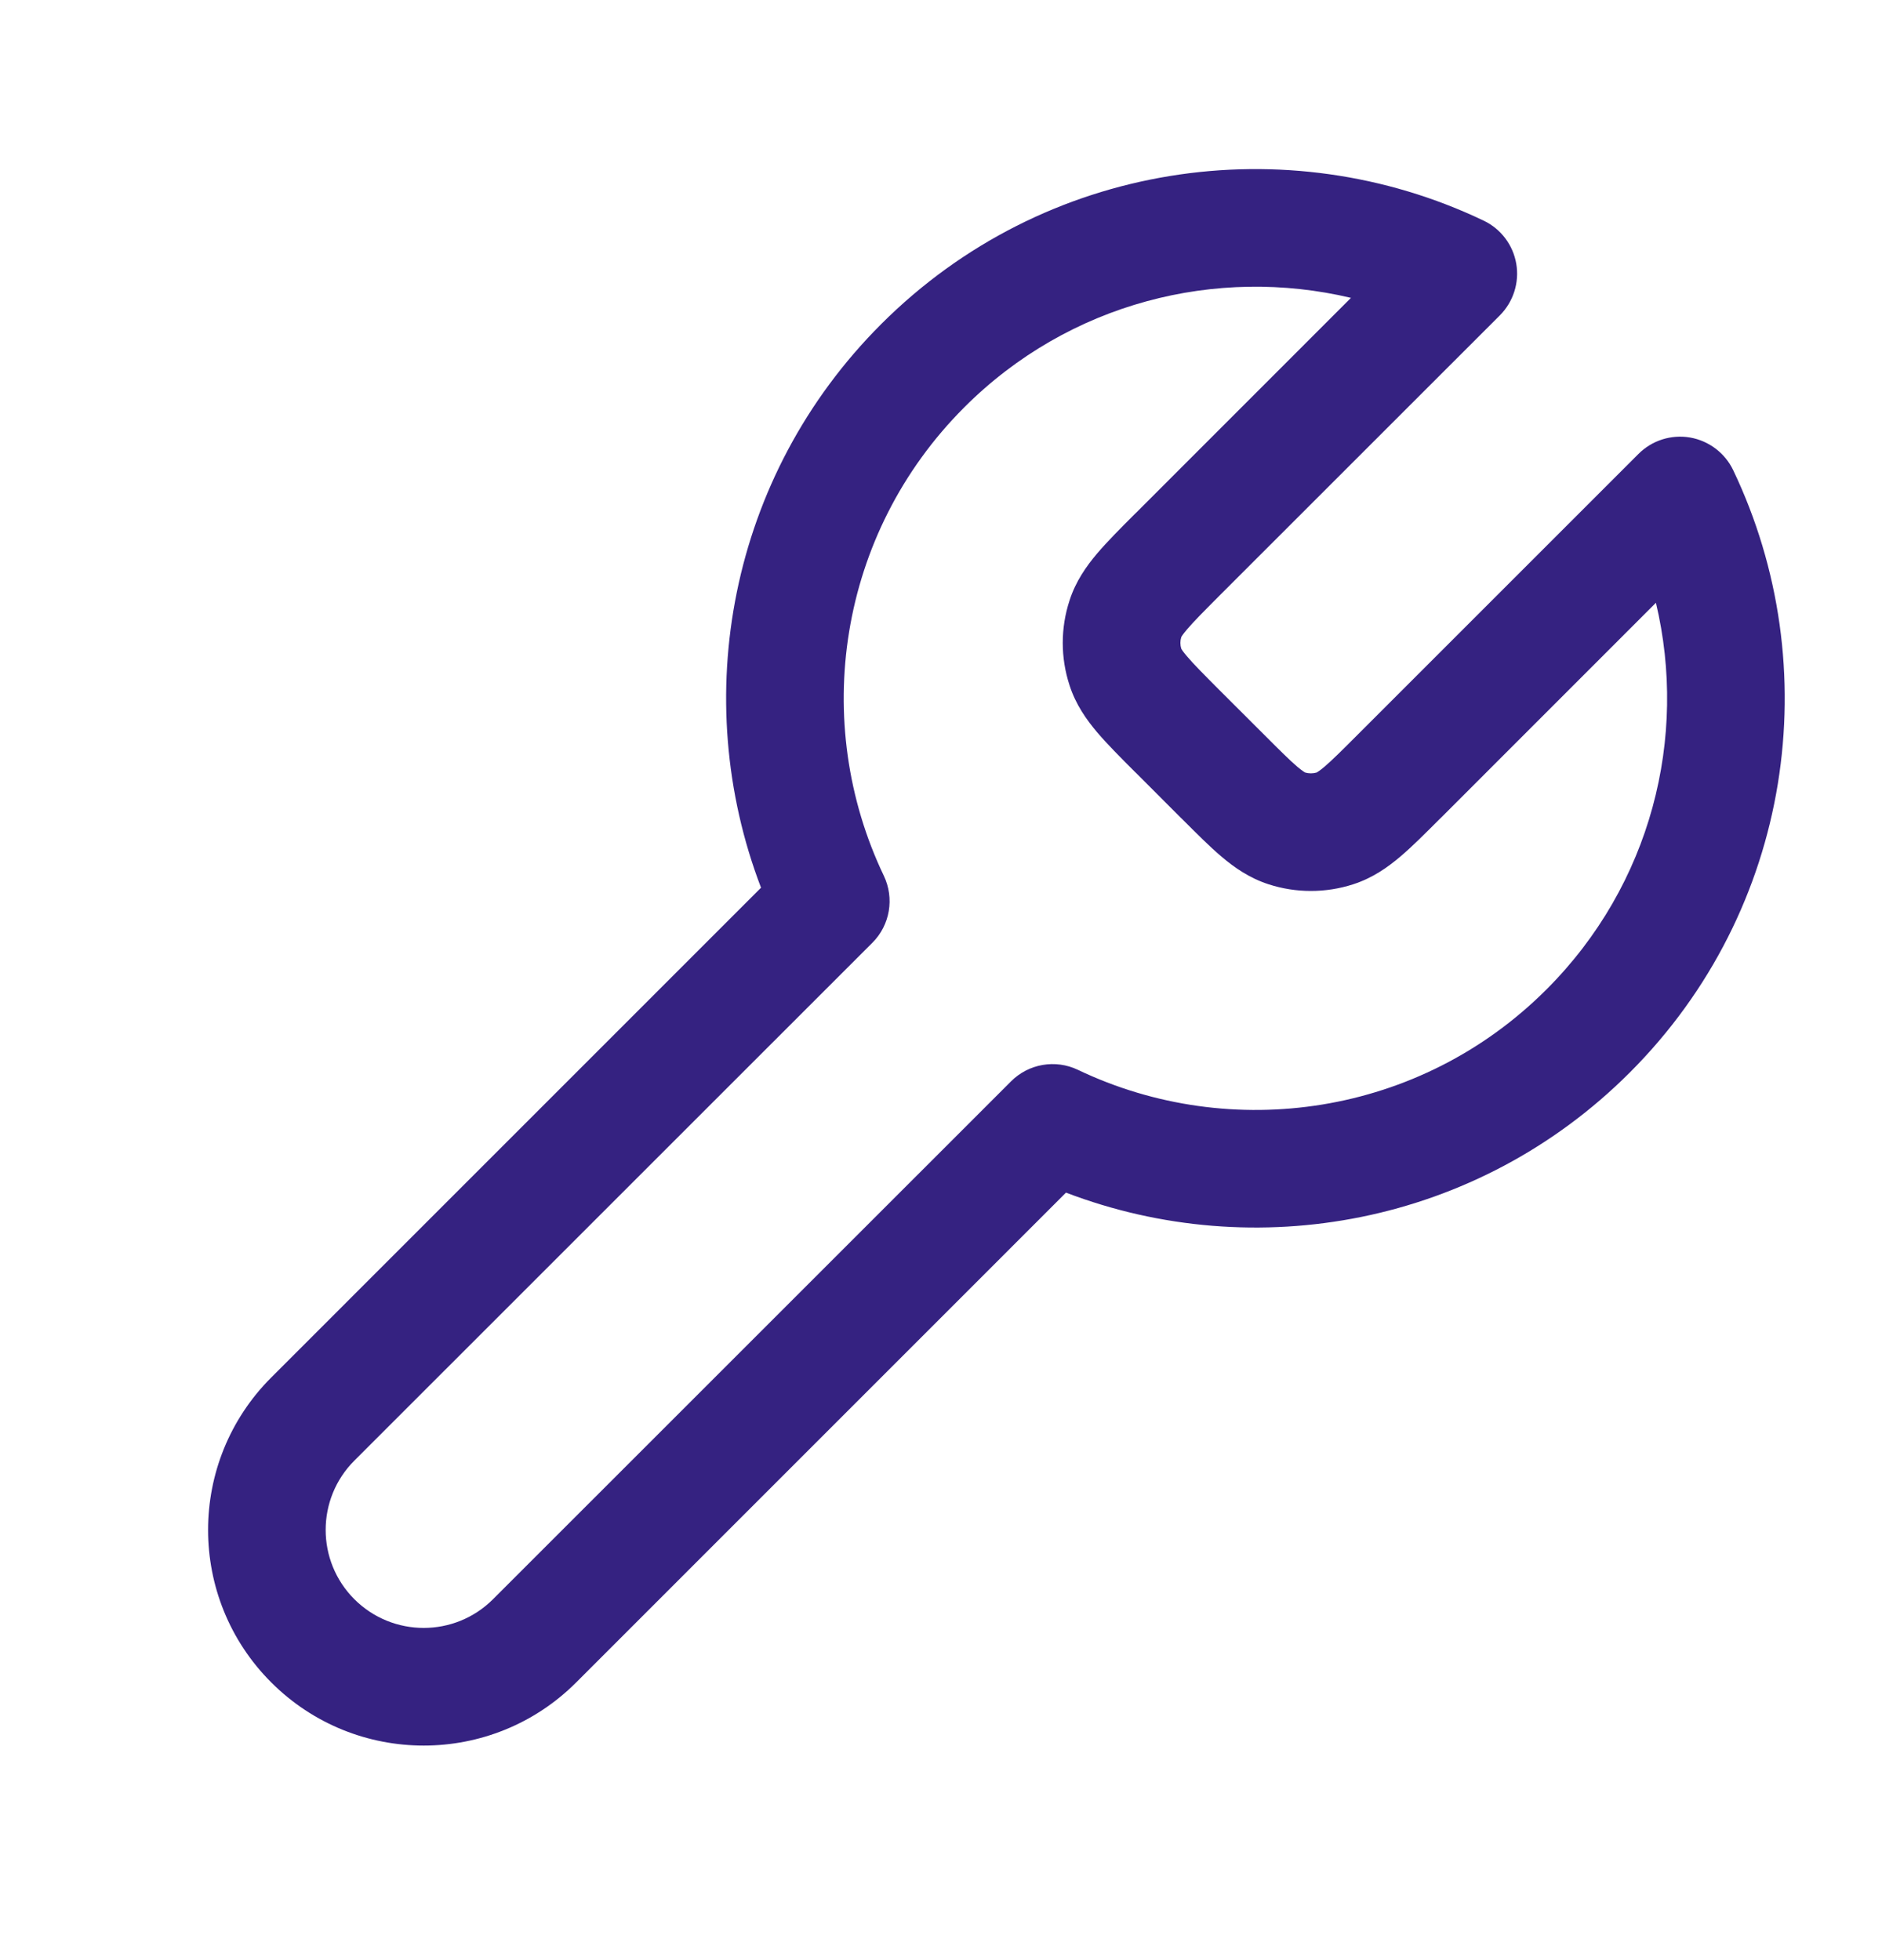 <svg width="24" height="25" viewBox="0 0 24 25" fill="none" xmlns="http://www.w3.org/2000/svg">
<path fill-rule="evenodd" clip-rule="evenodd" d="M19.336 3.364C19.377 3.604 19.299 3.849 19.127 4.022L15.55 7.598C15.344 7.805 15.221 7.929 15.137 8.028C15.086 8.088 15.068 8.117 15.064 8.126C15.049 8.174 15.049 8.225 15.064 8.274C15.068 8.282 15.086 8.311 15.137 8.371C15.221 8.47 15.344 8.594 15.55 8.801L16.116 9.366C16.323 9.573 16.446 9.696 16.545 9.78C16.605 9.831 16.635 9.848 16.643 9.853C16.691 9.867 16.743 9.867 16.791 9.853C16.799 9.848 16.829 9.831 16.889 9.78C16.988 9.696 17.111 9.573 17.318 9.366L20.895 5.789C21.067 5.617 21.312 5.539 21.552 5.58C21.792 5.622 21.997 5.777 22.102 5.996C23.3 8.504 22.862 11.601 20.783 13.68C18.839 15.624 16.005 16.133 13.594 15.211L7.348 21.458C6.274 22.532 4.533 22.532 3.459 21.458C2.385 20.384 2.385 18.643 3.459 17.569L9.705 11.322C8.783 8.912 9.293 6.078 11.237 4.134C13.316 2.055 16.412 1.616 18.92 2.814C19.14 2.919 19.295 3.124 19.336 3.364ZM16.789 9.854C16.788 9.854 16.789 9.853 16.79 9.853L16.789 9.854ZM16.645 9.854C16.645 9.854 16.645 9.854 16.644 9.853L16.645 9.854ZM15.063 8.271C15.063 8.271 15.063 8.272 15.063 8.273L15.063 8.271ZM15.063 8.127C15.063 8.127 15.063 8.128 15.063 8.128L15.063 8.127ZM17.228 3.799C15.514 3.392 13.634 3.858 12.298 5.194C10.682 6.81 10.338 9.218 11.271 11.17C11.408 11.457 11.35 11.799 11.125 12.024L4.519 18.629C4.031 19.117 4.031 19.909 4.519 20.397C5.008 20.885 5.799 20.885 6.287 20.397L12.893 13.792C13.117 13.567 13.459 13.508 13.746 13.645C15.699 14.578 18.107 14.235 19.722 12.619C21.059 11.282 21.525 9.403 21.117 7.688L18.379 10.427L18.36 10.445C18.178 10.627 18.011 10.795 17.86 10.923C17.697 11.062 17.504 11.198 17.258 11.278C16.906 11.392 16.528 11.392 16.176 11.278C15.93 11.198 15.737 11.062 15.574 10.923C15.423 10.795 15.256 10.627 15.074 10.445L15.055 10.427L14.49 9.861L14.471 9.843C14.289 9.661 14.122 9.493 13.993 9.342C13.855 9.179 13.718 8.986 13.639 8.74C13.524 8.389 13.524 8.01 13.639 7.659C13.718 7.413 13.855 7.22 13.993 7.057C14.122 6.906 14.289 6.738 14.471 6.556L14.49 6.538L17.228 3.799Z" fill="#352281"/>
</svg>
